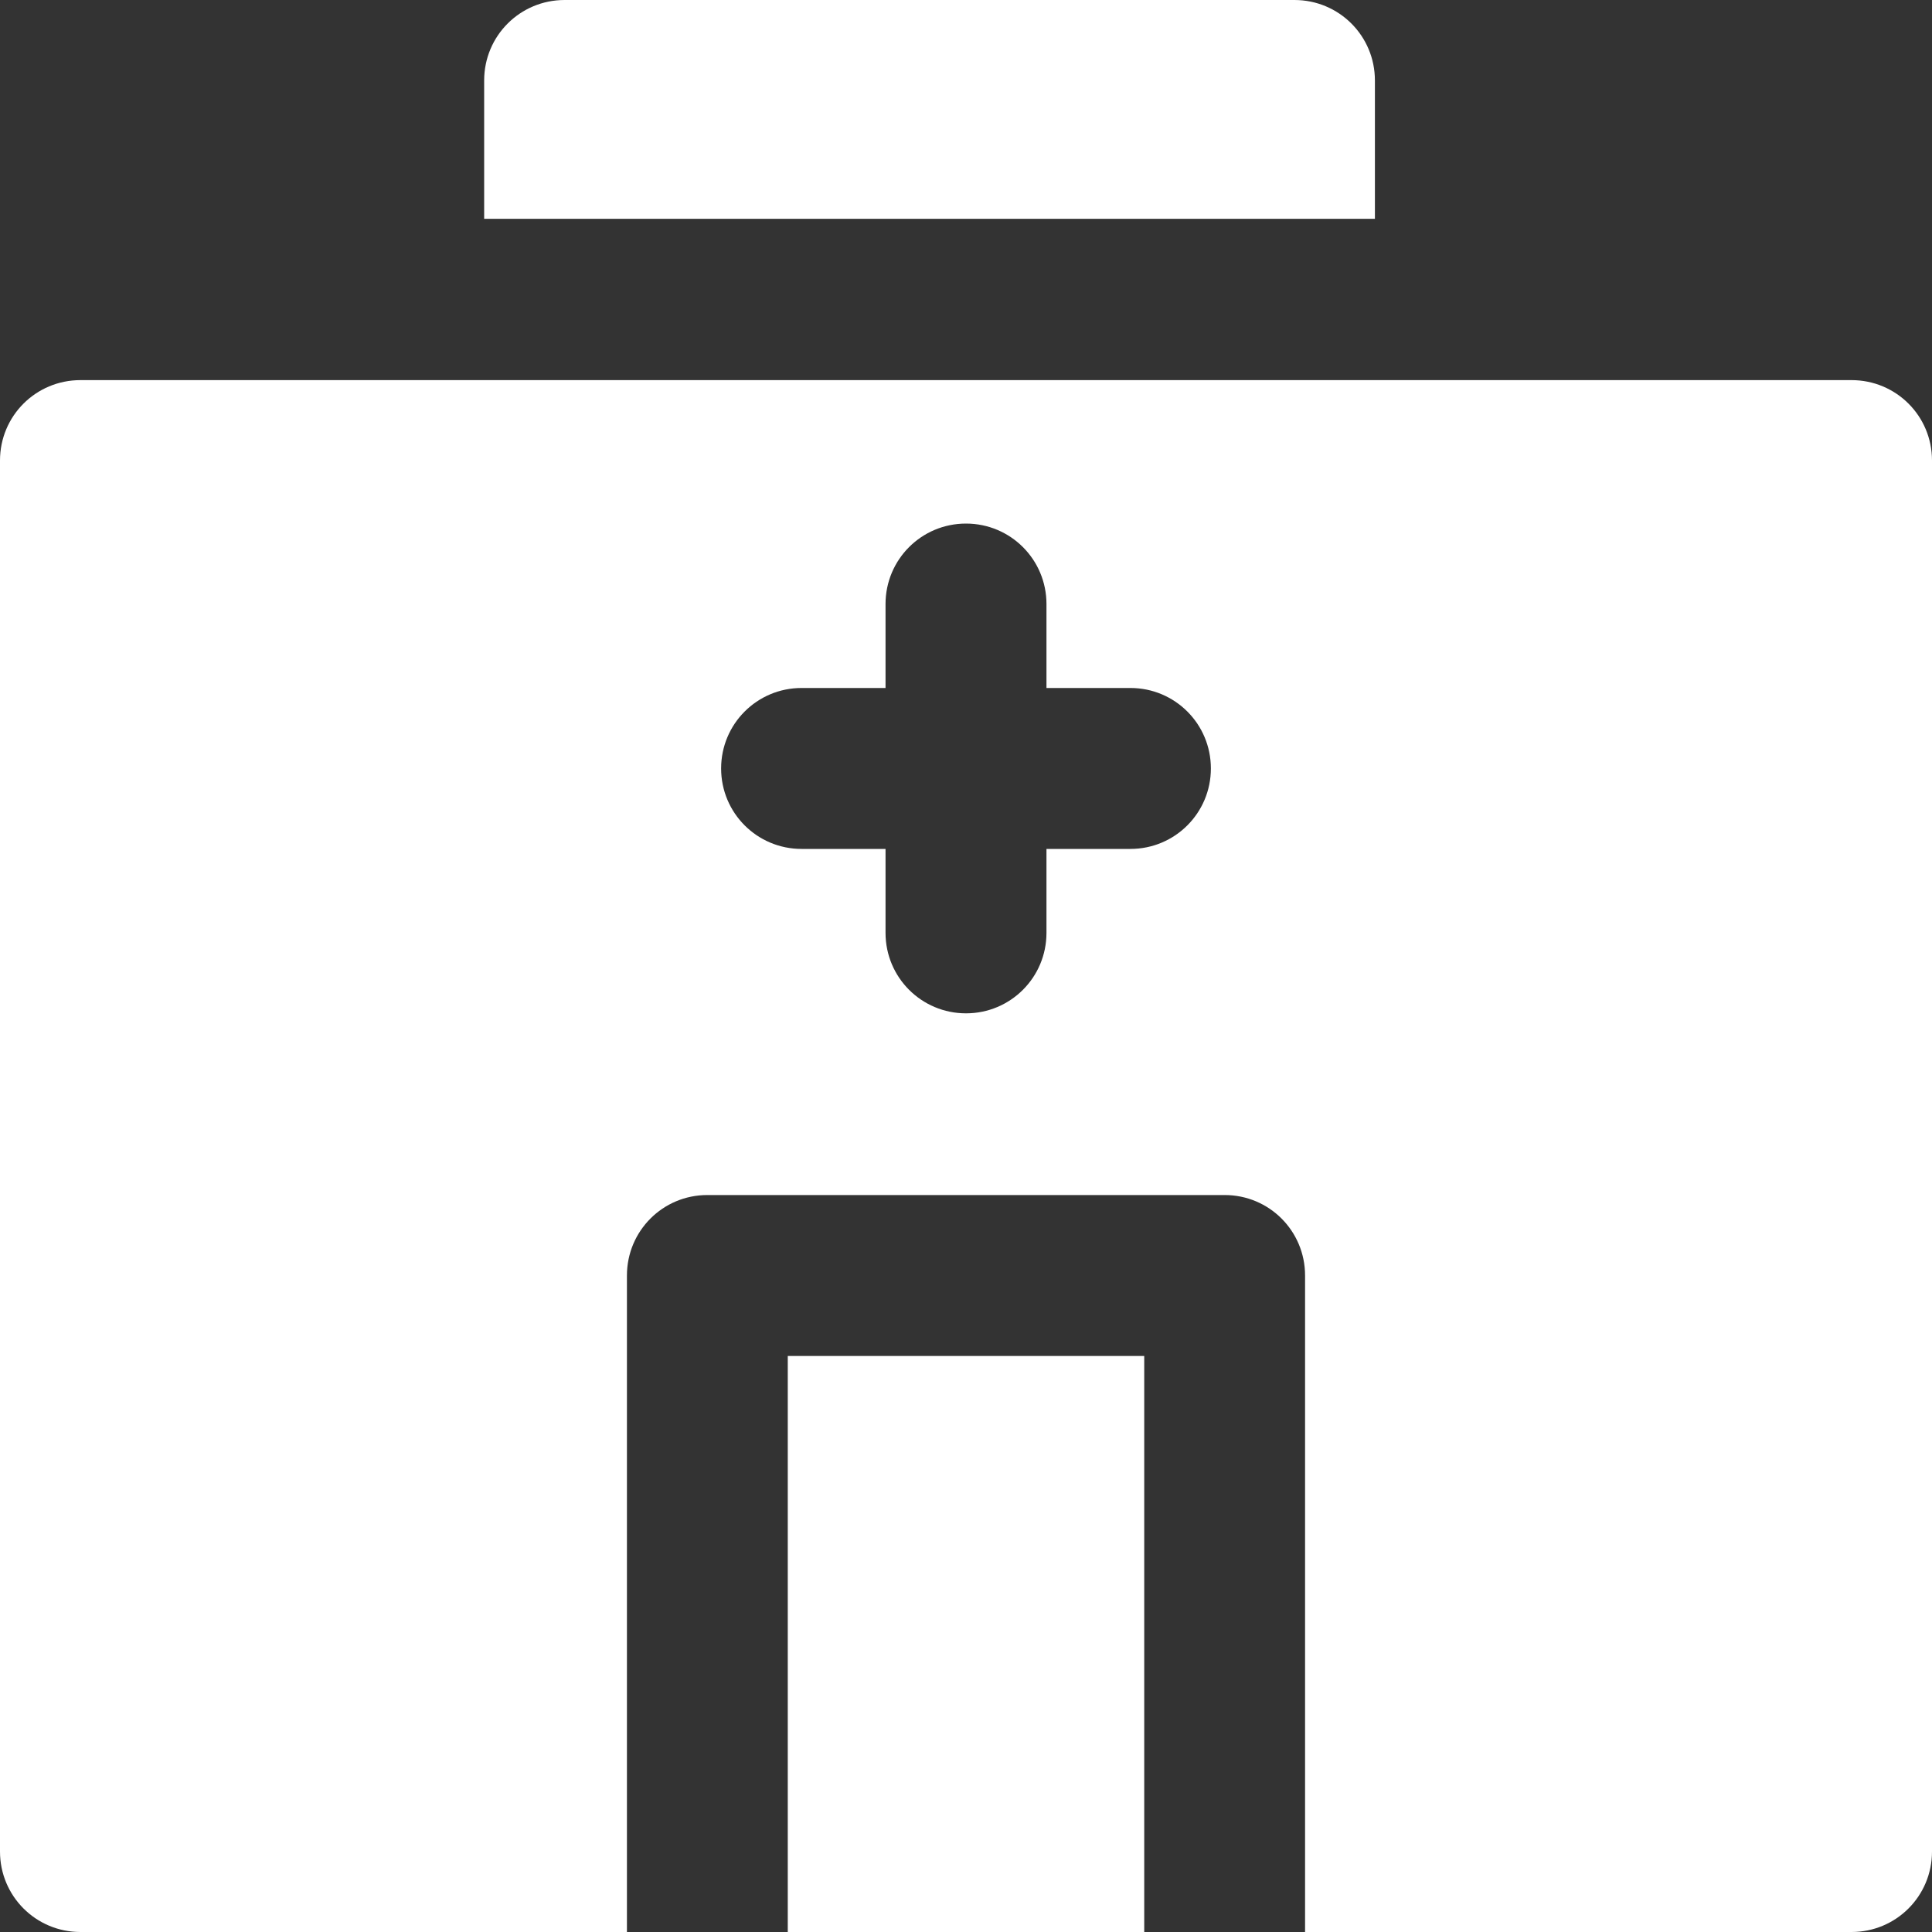 <svg width="20" height="20" viewBox="0 0 20 20" fill="none" xmlns="http://www.w3.org/2000/svg">
<rect x="0" y="0" width="20" height="20" fill="#333333" stroke="none"/>
<path d="M14.233 0.833C14.233 0.371 13.861 0 13.4 0H5.845C5.384 0 5.012 0.371 5.012 0.833V2.265H14.233V0.833Z" fill="white"/>
<path d="M11.845 14.037H8.155V20H11.845V14.037Z" fill="white"/>
<path d="M19.167 3.935H0.833C0.371 3.935 0 4.306 0 4.767V19.167C0 19.628 0.371 20 0.833 20H6.49V13.204C6.49 12.743 6.861 12.371 7.322 12.371H12.678C13.139 12.371 13.51 12.743 13.51 13.204V20H19.167C19.629 20 20 19.628 20 19.167V4.767C20 4.306 19.629 3.935 19.167 3.935ZM11.702 8.788H10.833V9.657C10.833 10.118 10.461 10.49 10 10.49C9.539 10.49 9.167 10.118 9.167 9.657V8.788H8.298C7.837 8.788 7.465 8.416 7.465 7.955C7.465 7.494 7.837 7.122 8.298 7.122H9.167V6.253C9.167 5.792 9.539 5.42 10 5.42C10.461 5.42 10.833 5.792 10.833 6.253V7.122H11.702C12.163 7.122 12.535 7.494 12.535 7.955C12.535 8.416 12.163 8.788 11.702 8.788Z" fill="white"/>
</svg>
